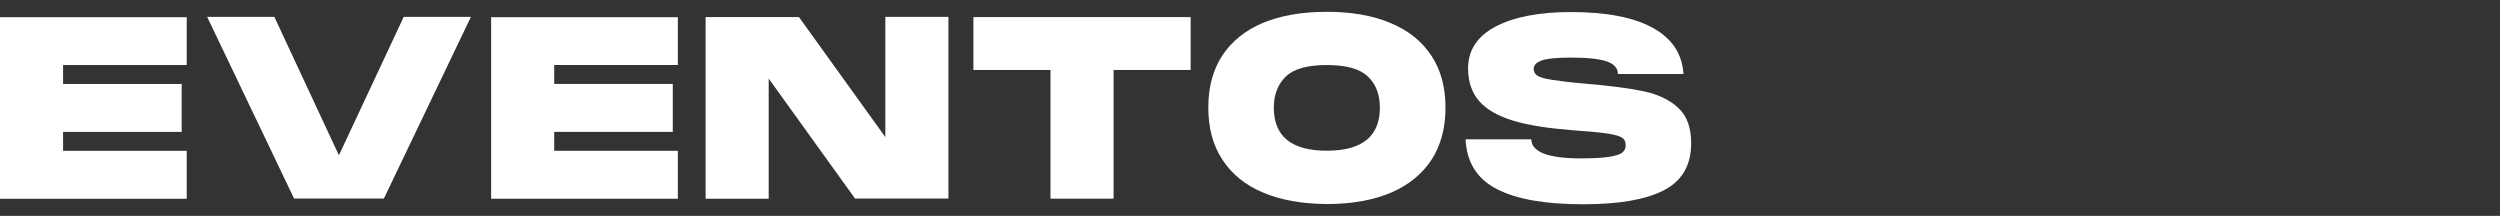 <?xml version="1.0" encoding="UTF-8"?>
<!-- Generator: Adobe Illustrator 25.4.0, SVG Export Plug-In . SVG Version: 6.00 Build 0)  -->
<svg xmlns="http://www.w3.org/2000/svg" xmlns:xlink="http://www.w3.org/1999/xlink" version="1.1" id="Capa_1" x="0px" y="0px" viewBox="0 0 2179.7 188.2" style="enable-background:new 0 0 2179.7 188.2;" xml:space="preserve">
<rect x="0" y="0" width="2179.7" height="188.2" fill="#333333" stroke="none"/>
<style type="text/css">
	.st0{fill:#FFFFFF;}
</style>
<g>
	<path class="st0" d="M162.8,14.9v41.8H55v16.5h103.4V115H55v16.5h107.8v41.8H0V15h162.8V14.9z"></path>
	<path class="st0" d="M295.5,135.4L352,14.7h58.6l-75.9,158.4h-78.3L180.6,14.7h58.6L295.5,135.4z"></path>
	<path class="st0" d="M591,14.9v41.8H483.2v16.5h103.4V115H483.2v16.5H591v41.8H428.2V15H591V14.9z"></path>
	<path class="st0" d="M771.9,119.5V14.7h55v158.4h-81.4L670.2,68.5v104.8h-55V14.9h81.4L771.9,119.5z"></path>
	<path class="st0" d="M1038.1,14.9V61h-67.2v112.2h-55V61h-67.2V14.9H1038.1z"></path>
	<path class="st0" d="M1101,167.8c-15.4-6.5-27.1-16.1-35.3-28.7c-8.2-12.5-12.2-27.6-12.2-45.4s4.1-32.9,12.2-45.3   c8.2-12.4,20-21.9,35.3-28.4c15.4-6.4,34-9.7,55.9-9.7c21.7,0,40.3,3.3,55.8,9.9c15.5,6.5,27.2,16,35.4,28.5   c8.2,12.4,12.2,27.5,12.2,45.2c0,17.8-4.1,32.9-12.2,45.4c-8.2,12.5-20,22.1-35.4,28.7c-15.5,6.5-34,9.9-55.8,9.9   C1135.1,177.7,1116.4,174.4,1101,167.8z M1203.1,93.8c0-11.4-3.5-20.5-10.5-27.1c-6.9-6.7-18.9-10-35.8-10s-28.8,3.3-35.7,10   c-6.9,6.7-10.5,15.7-10.5,27.1c0,25.1,15.4,37.6,46.2,37.6C1187.6,131.4,1203.1,118.9,1203.1,93.8z"></path>
	<path class="st0" d="M1335.1,121.2c0,11.3,14.5,16.9,43.4,16.9c10.9,0,19.1-0.5,24.7-1.4c5.6-0.9,9.5-2.2,11.4-3.8   c1.9-1.7,2.8-3.7,2.8-6.1c0-3.1-1-5.4-3.1-6.7c-2-1.4-6.1-2.6-12.2-3.6c-6-0.9-16.1-1.9-30.3-2.9c-21.6-1.7-39-4.3-52.2-8.3   c-13.3-4-23.2-9.6-29.7-16.9s-9.9-16.9-9.9-28.7c0-15.9,7.9-28,23.9-36.5c16-8.4,37.9-12.7,65.6-12.7c31.1,0,55,4.6,71.6,13.8   s25.6,22.5,26.7,40.2h-57.2c0-5.1-3.3-8.8-9.8-11c-6.7-2.2-17-3.3-31.2-3.3c-12.4,0-21,0.9-25.6,2.6c-4.6,1.7-6.8,4.1-6.8,7.2   c0,2.6,1,4.5,3.1,5.9c2,1.4,6.1,2.6,12.2,3.6c6.1,1,15.5,2.2,28,3.3c22.9,1.9,40.6,4.2,53.1,6.9c12.4,2.7,22.4,7.5,29.8,14.5   c7.4,6.9,11.1,17.1,11.1,30.6c0,19.2-7.9,32.9-23.8,41.1c-15.9,8.2-39.3,12.2-70.2,12.2c-33,0-58.1-4.3-75.3-13.2   c-17.3-8.8-26.4-23.3-27.4-43.4h57.2V121.2z"></path>
</g>
</svg>
